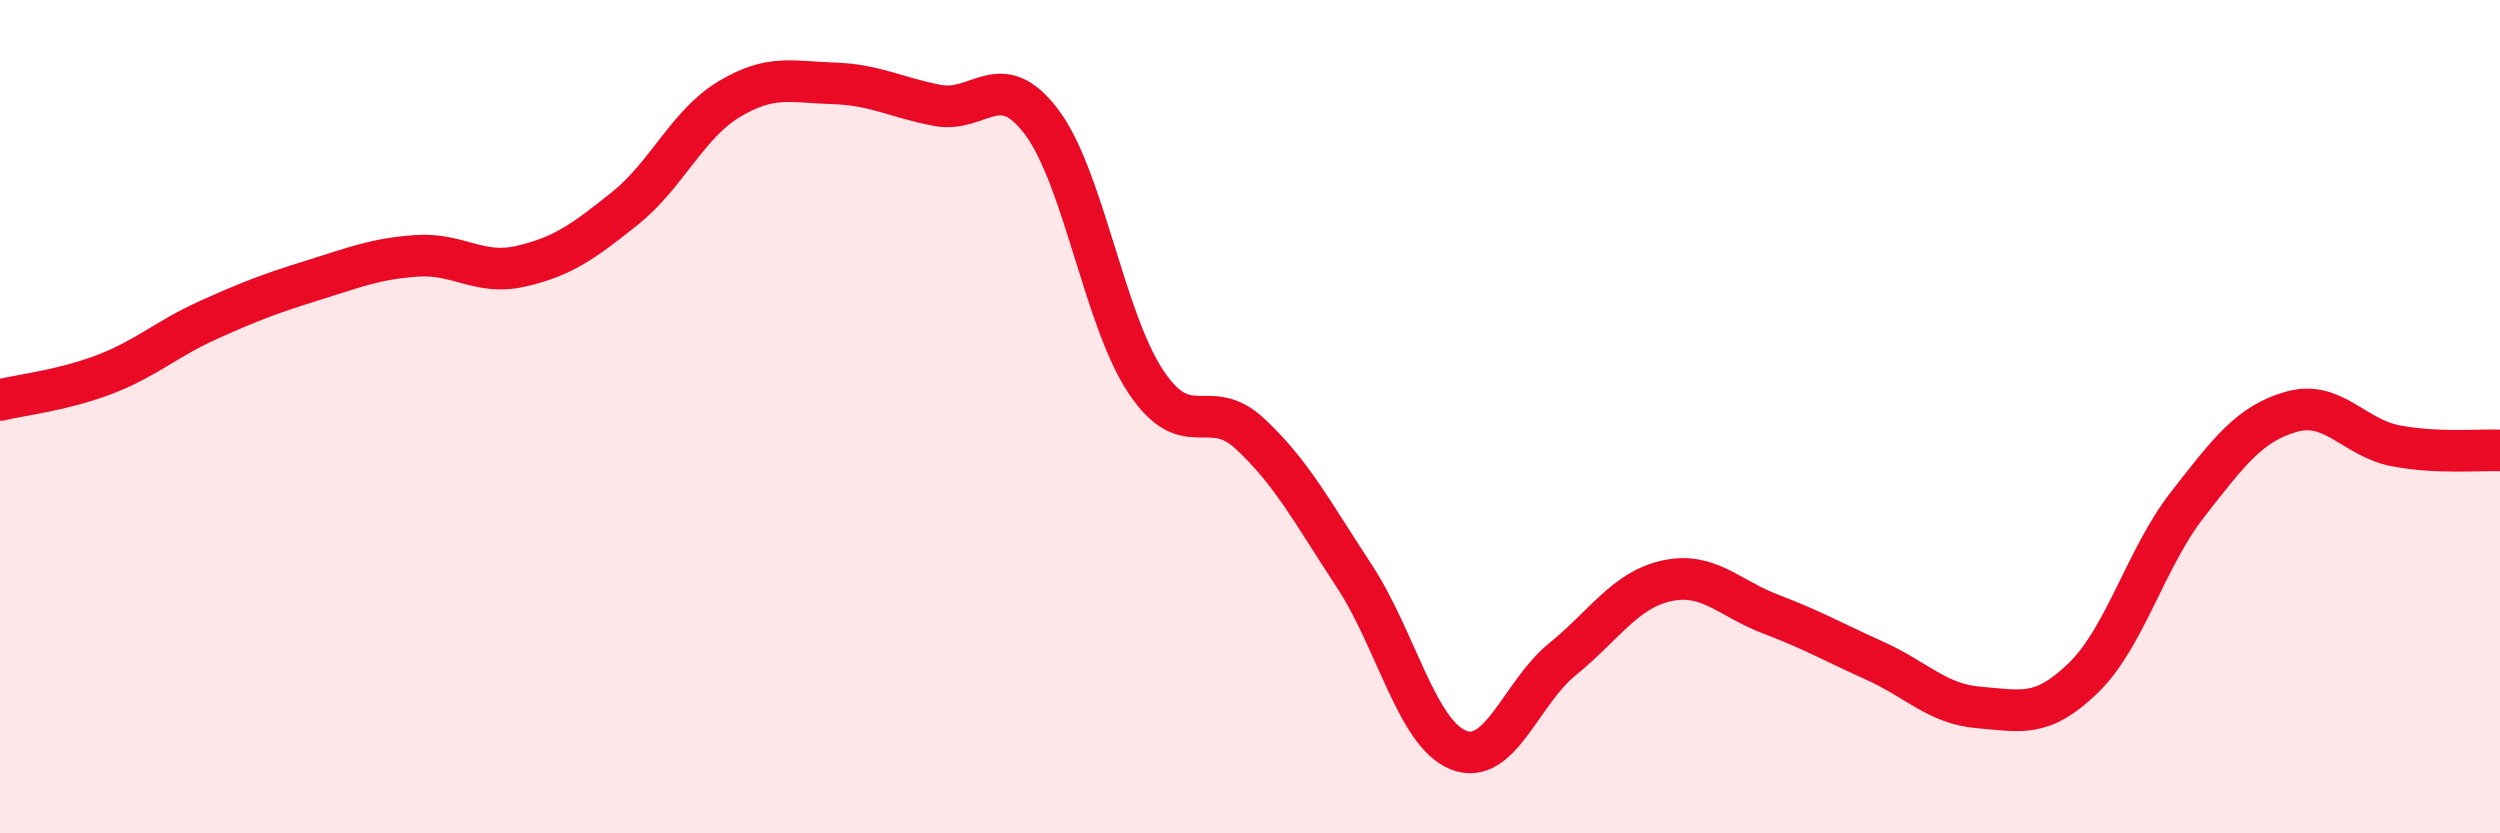 
    <svg width="60" height="20" viewBox="0 0 60 20" xmlns="http://www.w3.org/2000/svg">
      <path
        d="M 0,9.6 C 0.5,9.48 1.5,9.37 2.5,8.99 C 3.5,8.61 4,8.13 5,7.68 C 6,7.23 6.5,7.04 7.5,6.73 C 8.5,6.42 9,6.21 10,6.14 C 11,6.07 11.5,6.62 12.5,6.39 C 13.5,6.16 14,5.8 15,5 C 16,4.2 16.5,2.98 17.5,2.38 C 18.5,1.78 19,1.97 20,2 C 21,2.03 21.5,2.34 22.5,2.53 C 23.5,2.72 24,1.6 25,2.93 C 26,4.26 26.5,7.66 27.5,9.16 C 28.5,10.66 29,9.48 30,10.41 C 31,11.34 31.5,12.3 32.5,13.82 C 33.5,15.34 34,17.6 35,18 C 36,18.4 36.5,16.63 37.5,15.82 C 38.5,15.01 39,14.16 40,13.94 C 41,13.72 41.5,14.36 42.5,14.74 C 43.5,15.12 44,15.41 45,15.86 C 46,16.31 46.5,16.9 47.5,16.98 C 48.5,17.06 49,17.24 50,16.27 C 51,15.3 51.5,13.39 52.5,12.11 C 53.5,10.83 54,10.16 55,9.88 C 56,9.6 56.5,10.51 57.5,10.7 C 58.5,10.89 59.5,10.79 60,10.81L60 20L0 20Z"
        fill="#EB0A25"
        opacity="0.1"
        stroke-linecap="round"
        stroke-linejoin="round"
      />
      <path
        d="M 0,9.6 C 0.5,9.48 1.5,9.37 2.5,8.99 C 3.5,8.61 4,8.13 5,7.68 C 6,7.23 6.5,7.04 7.5,6.73 C 8.5,6.42 9,6.21 10,6.14 C 11,6.07 11.5,6.62 12.5,6.39 C 13.5,6.16 14,5.8 15,5 C 16,4.2 16.5,2.98 17.5,2.38 C 18.5,1.78 19,1.97 20,2 C 21,2.03 21.5,2.34 22.5,2.53 C 23.5,2.72 24,1.6 25,2.93 C 26,4.26 26.5,7.66 27.5,9.16 C 28.5,10.66 29,9.48 30,10.41 C 31,11.34 31.5,12.3 32.5,13.82 C 33.5,15.34 34,17.6 35,18 C 36,18.4 36.5,16.63 37.5,15.82 C 38.5,15.01 39,14.16 40,13.94 C 41,13.72 41.5,14.36 42.5,14.74 C 43.5,15.12 44,15.41 45,15.86 C 46,16.31 46.5,16.9 47.5,16.98 C 48.5,17.06 49,17.24 50,16.27 C 51,15.3 51.5,13.39 52.5,12.11 C 53.5,10.83 54,10.16 55,9.88 C 56,9.6 56.5,10.51 57.5,10.7 C 58.5,10.89 59.5,10.79 60,10.81"
        stroke="#EB0A25"
        stroke-width="1"
        fill="none"
        stroke-linecap="round"
        stroke-linejoin="round"
      />
    </svg>
  